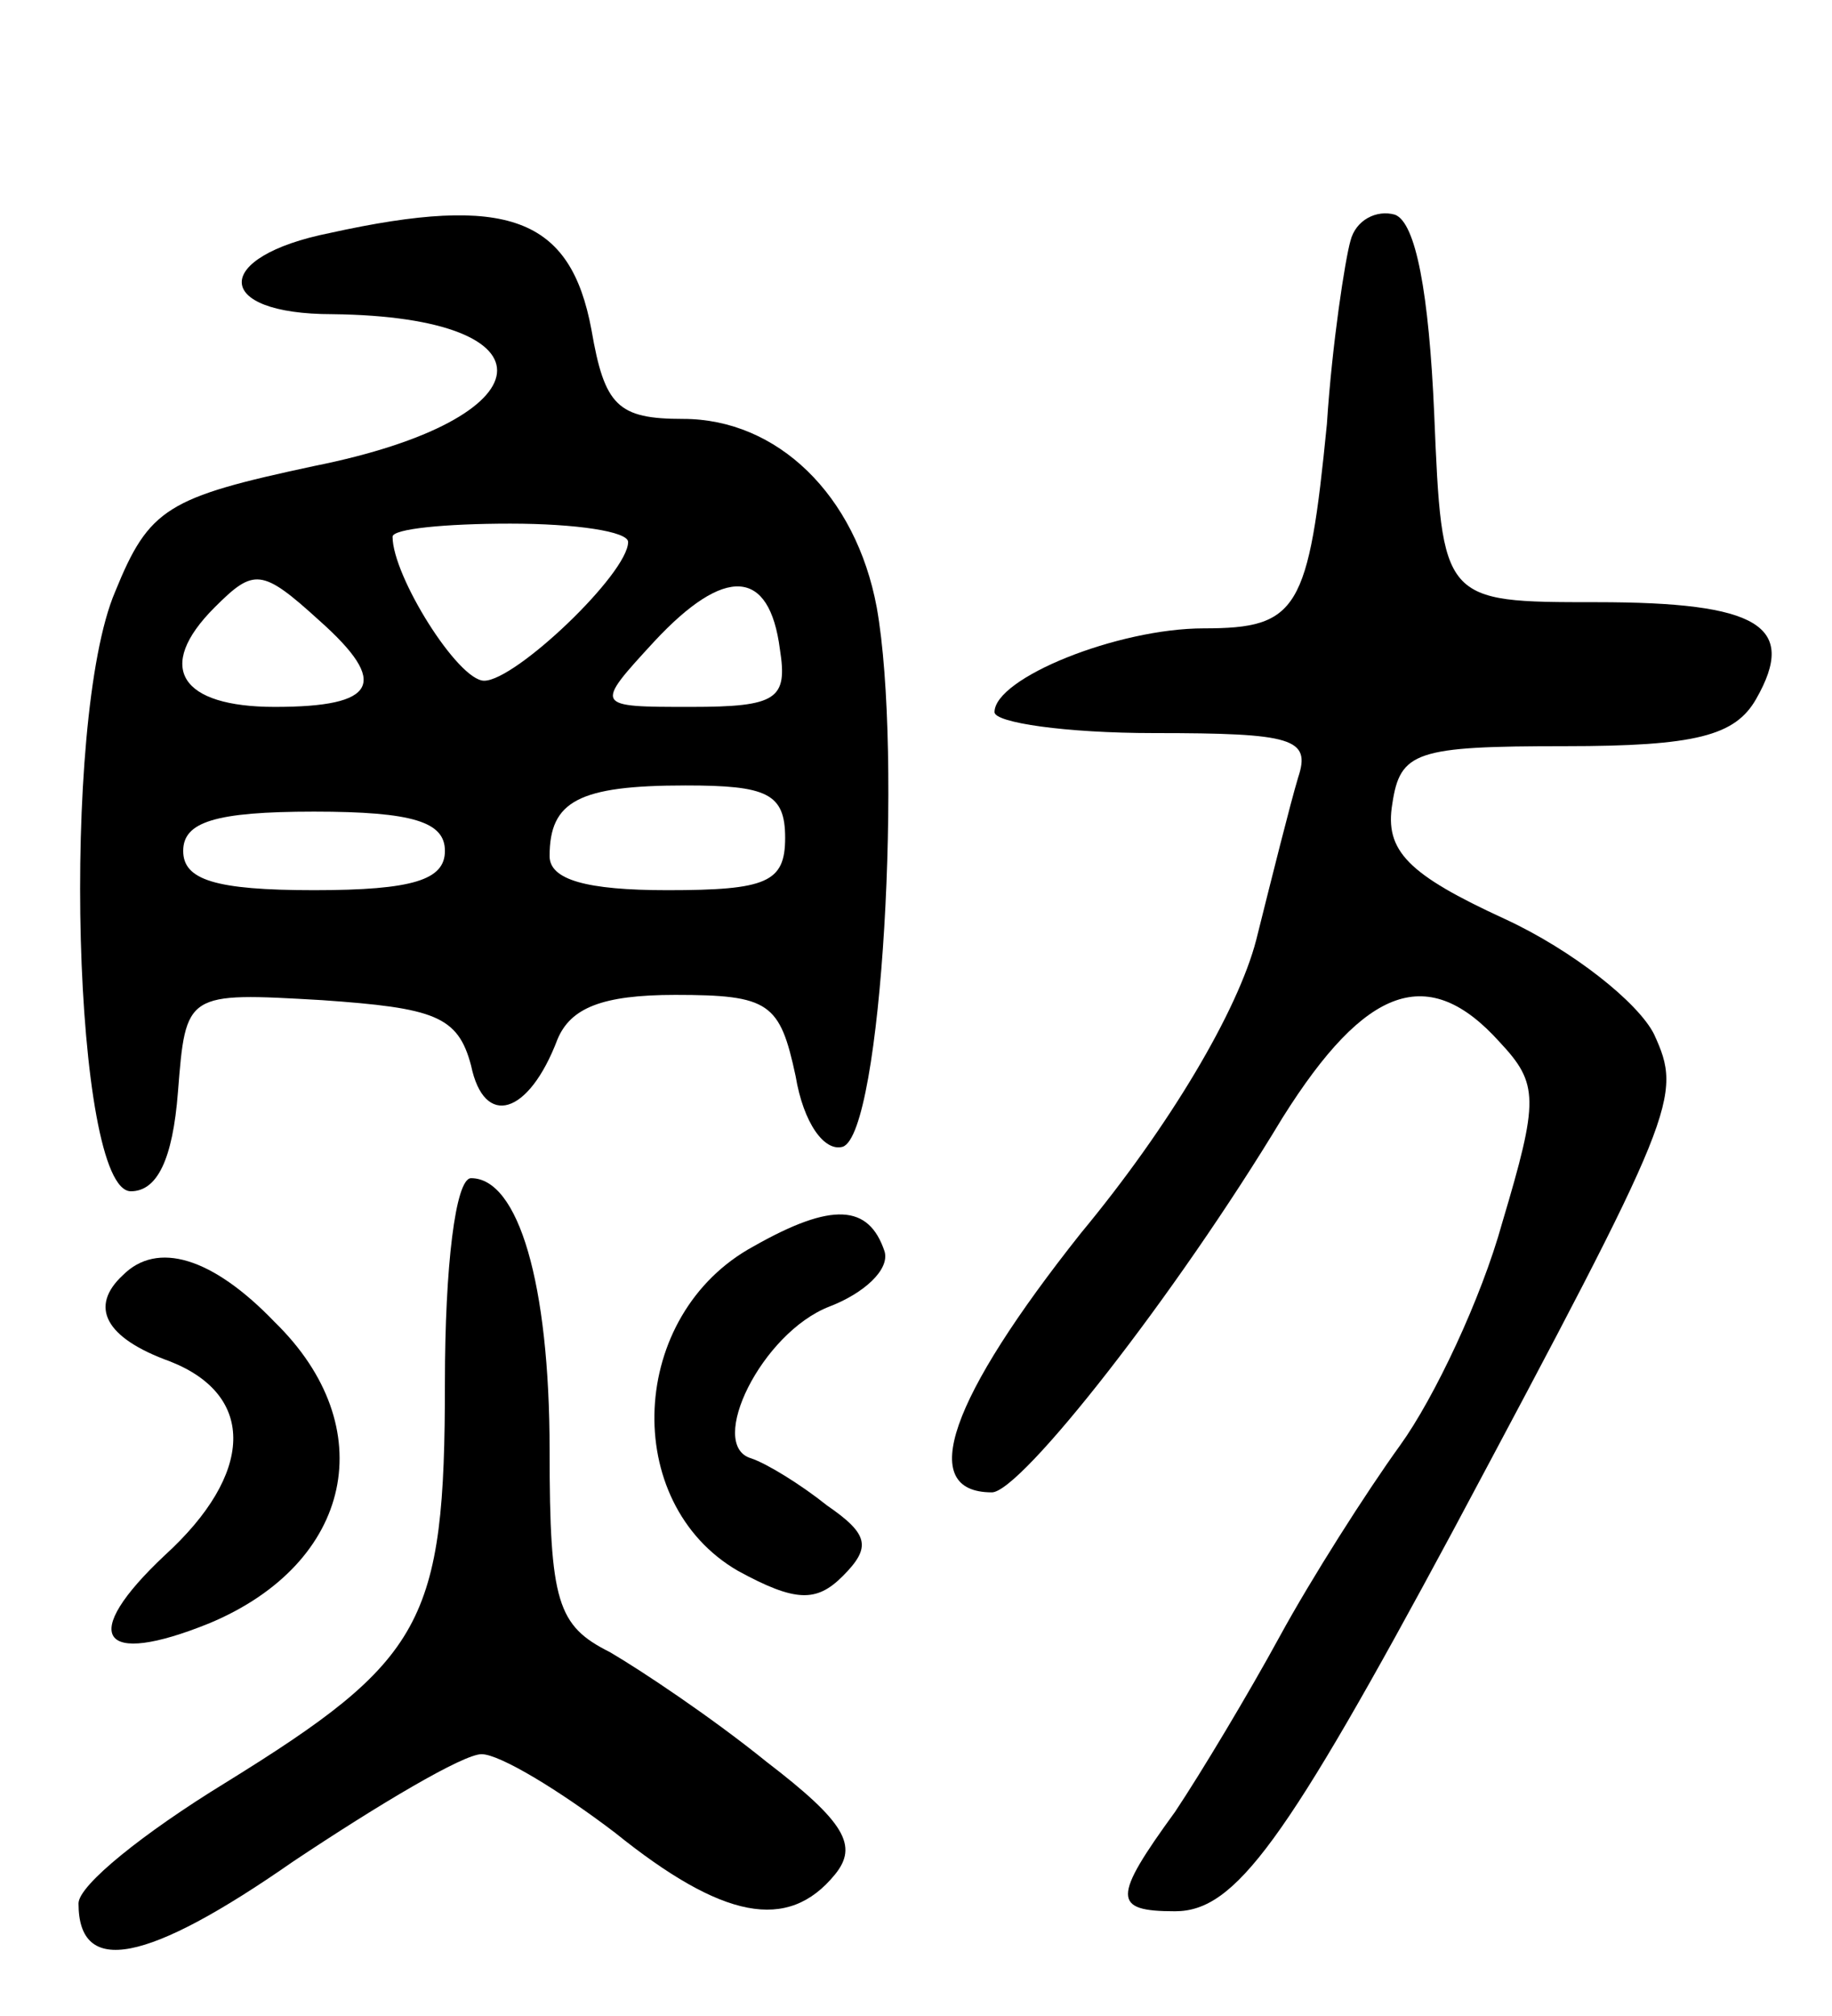 <svg version="1.0" xmlns="http://www.w3.org/2000/svg" width="70" height="77" viewBox="0 0 70 77" ><g transform="translate(0,77) scale(0.1,-0.1)" ><path d="M126 681 c-45 -9 -45 -31 1 -31 87 -1 83 -40 -7 -58 -56 -12 -63 -16 -76 -48 -21 -49 -16 -229 6 -229 10 0 16 12 18 38 3 38 3 38 55 35 43 -3 52 -6 57 -25 5 -24 22 -19 33 10 5 12 17 17 45 17 36 0 40 -3 46 -31 3 -18 11 -29 18 -27 15 5 23 150 13 206 -8 43 -38 72 -74 72 -25 0 -30 5 -35 34 -8 43 -32 52 -100 37z m114 -118 c0 -12 -43 -53 -55 -53 -10 0 -35 40 -35 55 0 3 20 5 45 5 25 0 45 -3 45 -7z m-118 -30 c27 -24 22 -33 -17 -33 -36 0 -46 15 -23 38 15 15 18 15 40 -5z m176 -11 c3 -19 -1 -22 -34 -22 -37 0 -37 0 -14 25 27 29 44 28 48 -3z m2 -72 c0 -17 -7 -20 -45 -20 -31 0 -45 4 -45 13 0 21 11 27 52 27 31 0 38 -3 38 -20z m-130 -5 c0 -11 -12 -15 -50 -15 -38 0 -50 4 -50 15 0 11 12 15 50 15 38 0 50 -4 50 -15z"/><path d="M516 678 c-2 -7 -7 -39 -9 -70 -7 -71 -11 -78 -47 -78 -33 0 -80 -19 -80 -32 0 -4 27 -8 61 -8 53 0 60 -2 55 -17 -3 -10 -10 -38 -16 -62 -7 -27 -33 -71 -67 -112 -50 -63 -63 -99 -34 -99 11 0 70 75 111 143 32 51 56 59 83 29 15 -16 15 -22 1 -69 -8 -29 -26 -67 -39 -85 -13 -18 -34 -51 -46 -73 -12 -22 -30 -52 -40 -67 -24 -33 -24 -38 0 -38 23 0 42 26 106 145 86 161 88 166 77 190 -6 12 -31 32 -57 44 -37 17 -46 26 -43 44 3 20 9 22 66 22 50 0 65 4 73 18 16 28 1 37 -61 37 -59 0 -59 0 -62 72 -2 46 -7 73 -15 76 -7 2 -15 -2 -17 -10z"/><path d="M170 242 c0 -92 -8 -106 -84 -153 -31 -19 -56 -39 -56 -46 0 -28 26 -23 82 16 33 22 65 41 72 41 7 0 30 -14 51 -30 41 -33 66 -38 84 -16 9 11 4 20 -26 43 -21 17 -48 35 -60 42 -20 10 -23 19 -23 77 0 64 -12 104 -30 104 -6 0 -10 -34 -10 -78z"/><path d="M288 294 c-48 -26 -51 -98 -6 -124 22 -12 30 -12 40 -2 11 11 10 16 -6 27 -10 8 -23 16 -29 18 -17 5 4 48 30 58 13 5 23 14 21 21 -6 18 -20 19 -50 2z"/><path d="M47 283 c-13 -12 -7 -24 18 -33 33 -13 32 -43 -2 -74 -33 -31 -25 -43 17 -26 55 23 66 75 25 115 -24 25 -45 31 -58 18z"/></g></svg> 
